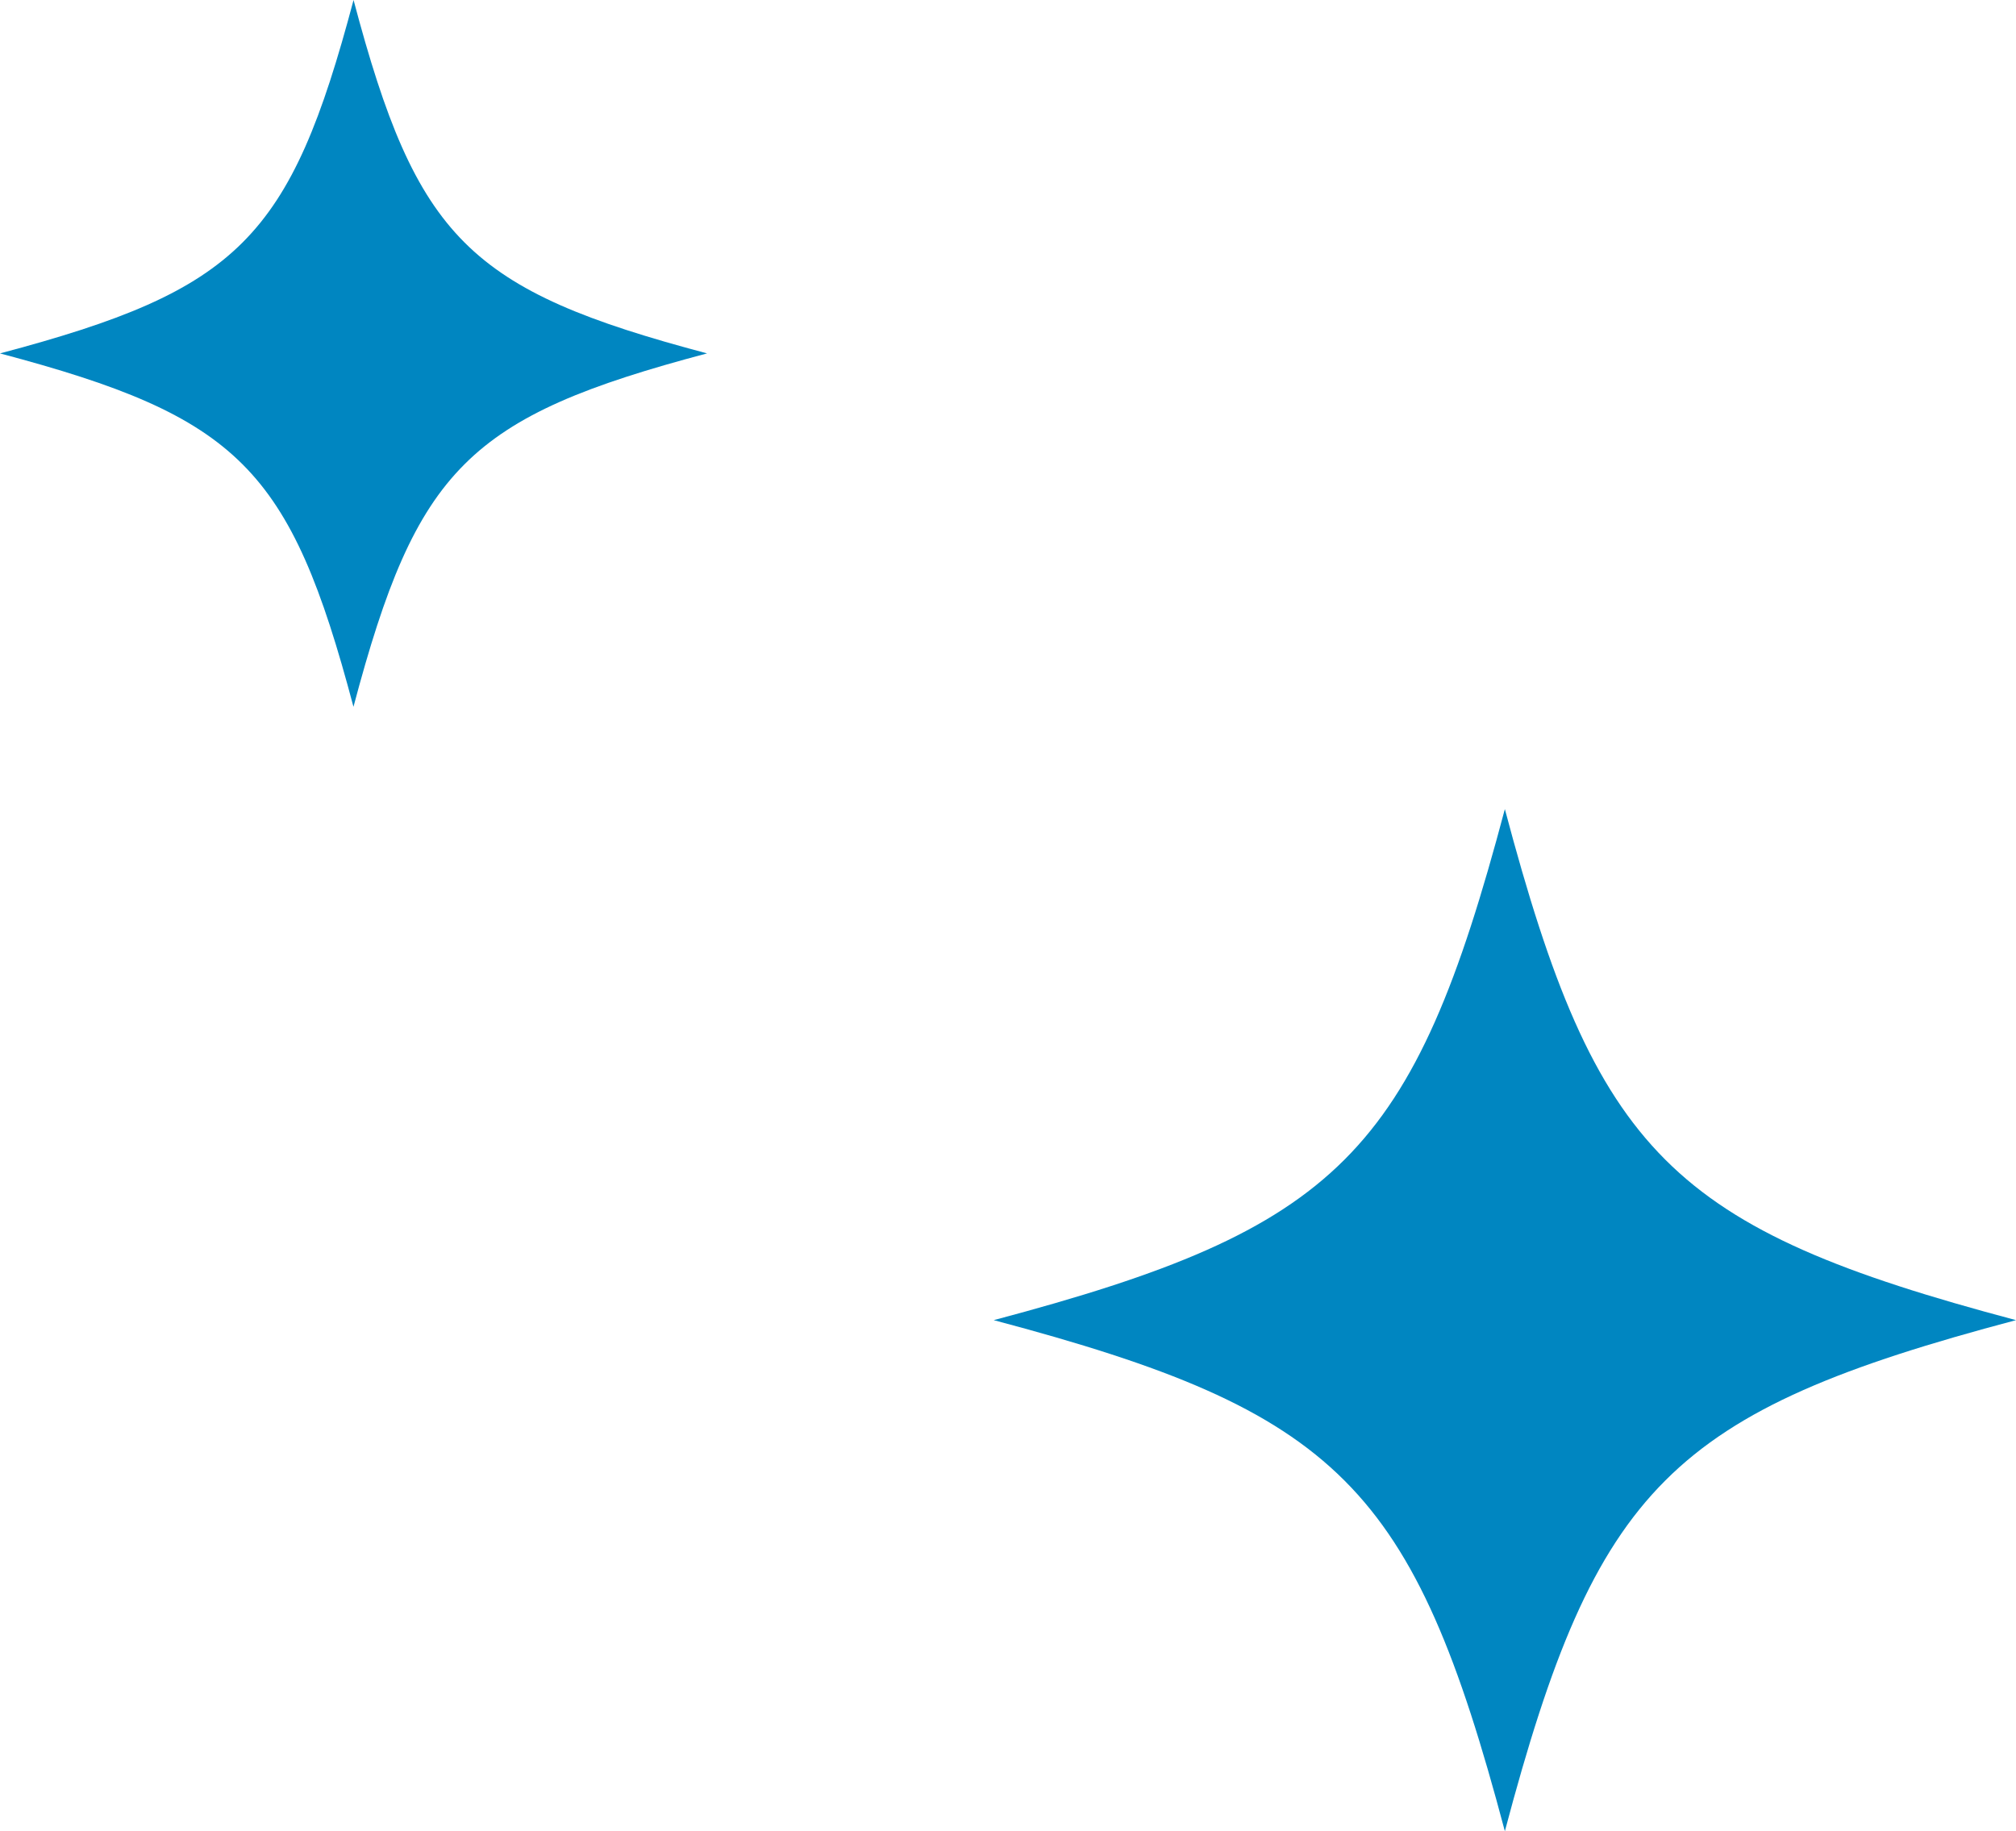<svg xmlns="http://www.w3.org/2000/svg" width="24.217" height="22"><defs><clipPath id="a"><path data-name="長方形 816" fill="#0086c1" stroke="rgba(0,0,0,0)" d="M0 0h8.493v8.493H0z"/></clipPath><clipPath id="b"><path data-name="長方形 816" fill="#0086c1" stroke="rgba(0,0,0,0)" d="M0 0h12.28v12.279H0z"/></clipPath></defs><g data-name="グループ 1294"><g data-name="グループ 881"><g data-name="グループ 880" clip-path="url(#a)"><path data-name="パス 2651" d="M8.493 4.246c-2.869.761-3.486 1.378-4.247 4.246C3.486 5.624 2.869 5.007 0 4.246 2.869 3.485 3.486 2.868 4.247 0c.761 2.868 1.378 3.485 4.247 4.246" fill="#0086c1" stroke="rgba(0,0,0,0)"/></g></g><g data-name="グループ 882"><g data-name="グループ 880" transform="translate(11.937 9.721)" clip-path="url(#b)"><path data-name="パス 2651" d="M12.28 6.14c-4.148 1.1-5.04 1.992-6.14 6.14C5.04 8.132 4.148 7.24 0 6.14 4.148 5.039 5.04 4.147 6.14 0c1.1 4.147 1.993 5.039 6.14 6.14" fill="#0086c1" stroke="rgba(0,0,0,0)"/></g></g></g></svg>